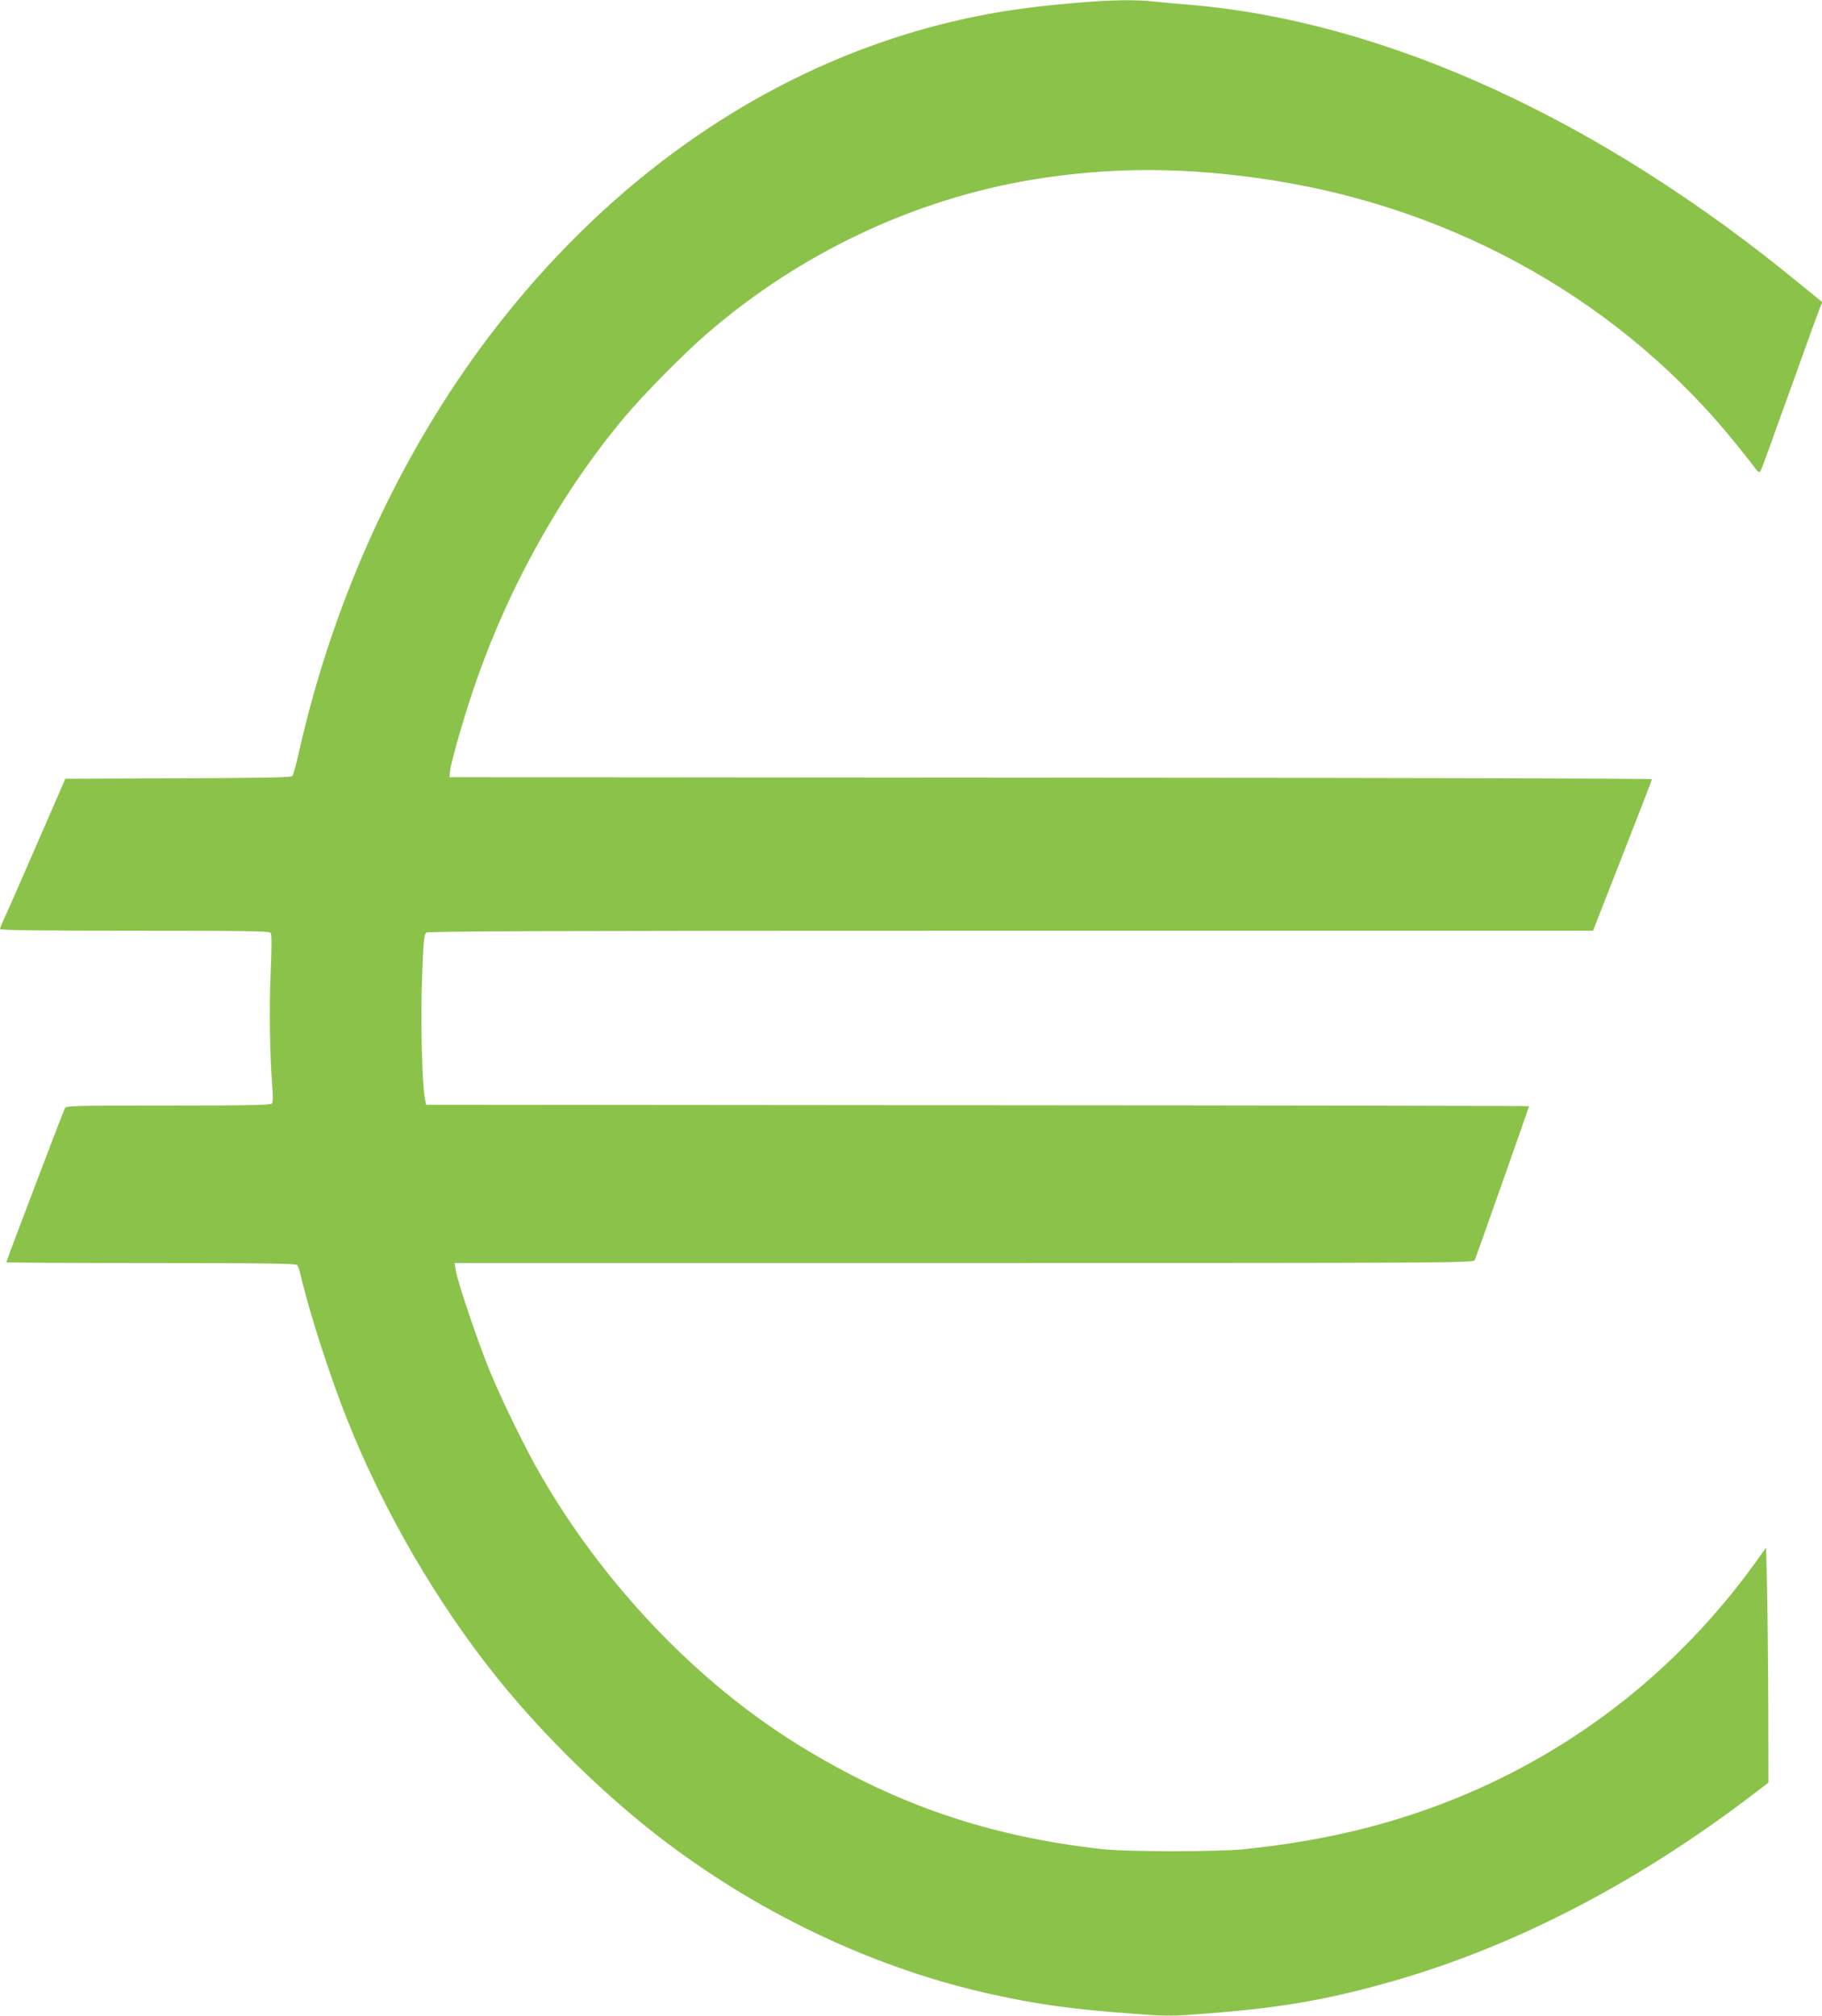 <?xml version="1.0" standalone="no"?>
<!DOCTYPE svg PUBLIC "-//W3C//DTD SVG 20010904//EN"
 "http://www.w3.org/TR/2001/REC-SVG-20010904/DTD/svg10.dtd">
<svg version="1.0" xmlns="http://www.w3.org/2000/svg"
 width="1157pt" height="1280pt" viewBox="0 0 1157 1280"
 preserveAspectRatio="xMidYMid meet">
<g transform="translate(0,1280) scale(0.1,-0.1)"
fill="#8bc34a" stroke="none">
<path d="M6860 12784 c-200 -16 -386 -38 -540 -65 -1242 -217 -2371 -940
-3218 -2060 -563 -746 -979 -1652 -1198 -2610 -20 -90 -41 -170 -47 -176 -7
-10 -169 -13 -725 -15 l-717 -3 -172 -395 c-94 -217 -188 -430 -207 -472 -20
-42 -36 -82 -36 -87 0 -8 261 -11 854 -11 691 0 856 -2 864 -13 8 -9 8 -80 1
-248 -10 -223 -6 -523 10 -729 5 -57 4 -100 -2 -107 -7 -10 -151 -13 -658 -13
-607 0 -649 -1 -657 -17 -11 -21 -372 -970 -372 -978 0 -3 413 -5 919 -5 723
0 921 -3 928 -13 6 -6 16 -37 23 -67 51 -224 187 -645 297 -920 231 -579 569
-1160 951 -1635 301 -375 708 -770 1080 -1049 624 -469 1348 -805 2072 -962
287 -63 506 -93 879 -120 223 -17 246 -17 465 0 477 36 783 89 1194 207 772
221 1549 624 2280 1182 l102 78 -1 497 c-1 273 -5 609 -8 746 l-6 249 -60 -84
c-458 -637 -1052 -1124 -1755 -1442 -461 -207 -936 -331 -1500 -389 -167 -17
-737 -17 -895 0 -723 79 -1324 285 -1933 661 -647 400 -1237 1018 -1642 1721
-96 167 -244 470 -320 655 -74 178 -207 574 -216 639 l-7 46 3236 0 c3072 0
3235 1 3242 18 14 35 345 974 345 978 0 2 -1576 5 -3502 6 l-3502 3 -7 35
c-19 92 -29 503 -19 770 9 238 13 277 27 288 13 9 772 12 3713 12 l3696 0 187
478 c103 262 187 480 187 484 0 5 -1718 9 -3817 10 l-3818 3 3 38 c4 51 88
345 152 531 217 636 554 1239 959 1721 128 151 371 397 521 527 591 511 1314
852 2065 977 501 83 989 81 1533 -5 1176 -186 2223 -784 2941 -1679 53 -66
106 -133 118 -150 14 -19 25 -26 31 -20 5 6 91 242 192 525 101 283 188 523
194 532 5 9 8 19 6 21 -3 2 -68 55 -145 118 -1269 1043 -2630 1665 -3875 1769
-74 6 -174 15 -221 20 -111 13 -264 11 -469 -6z"/>
</g>
</svg>
